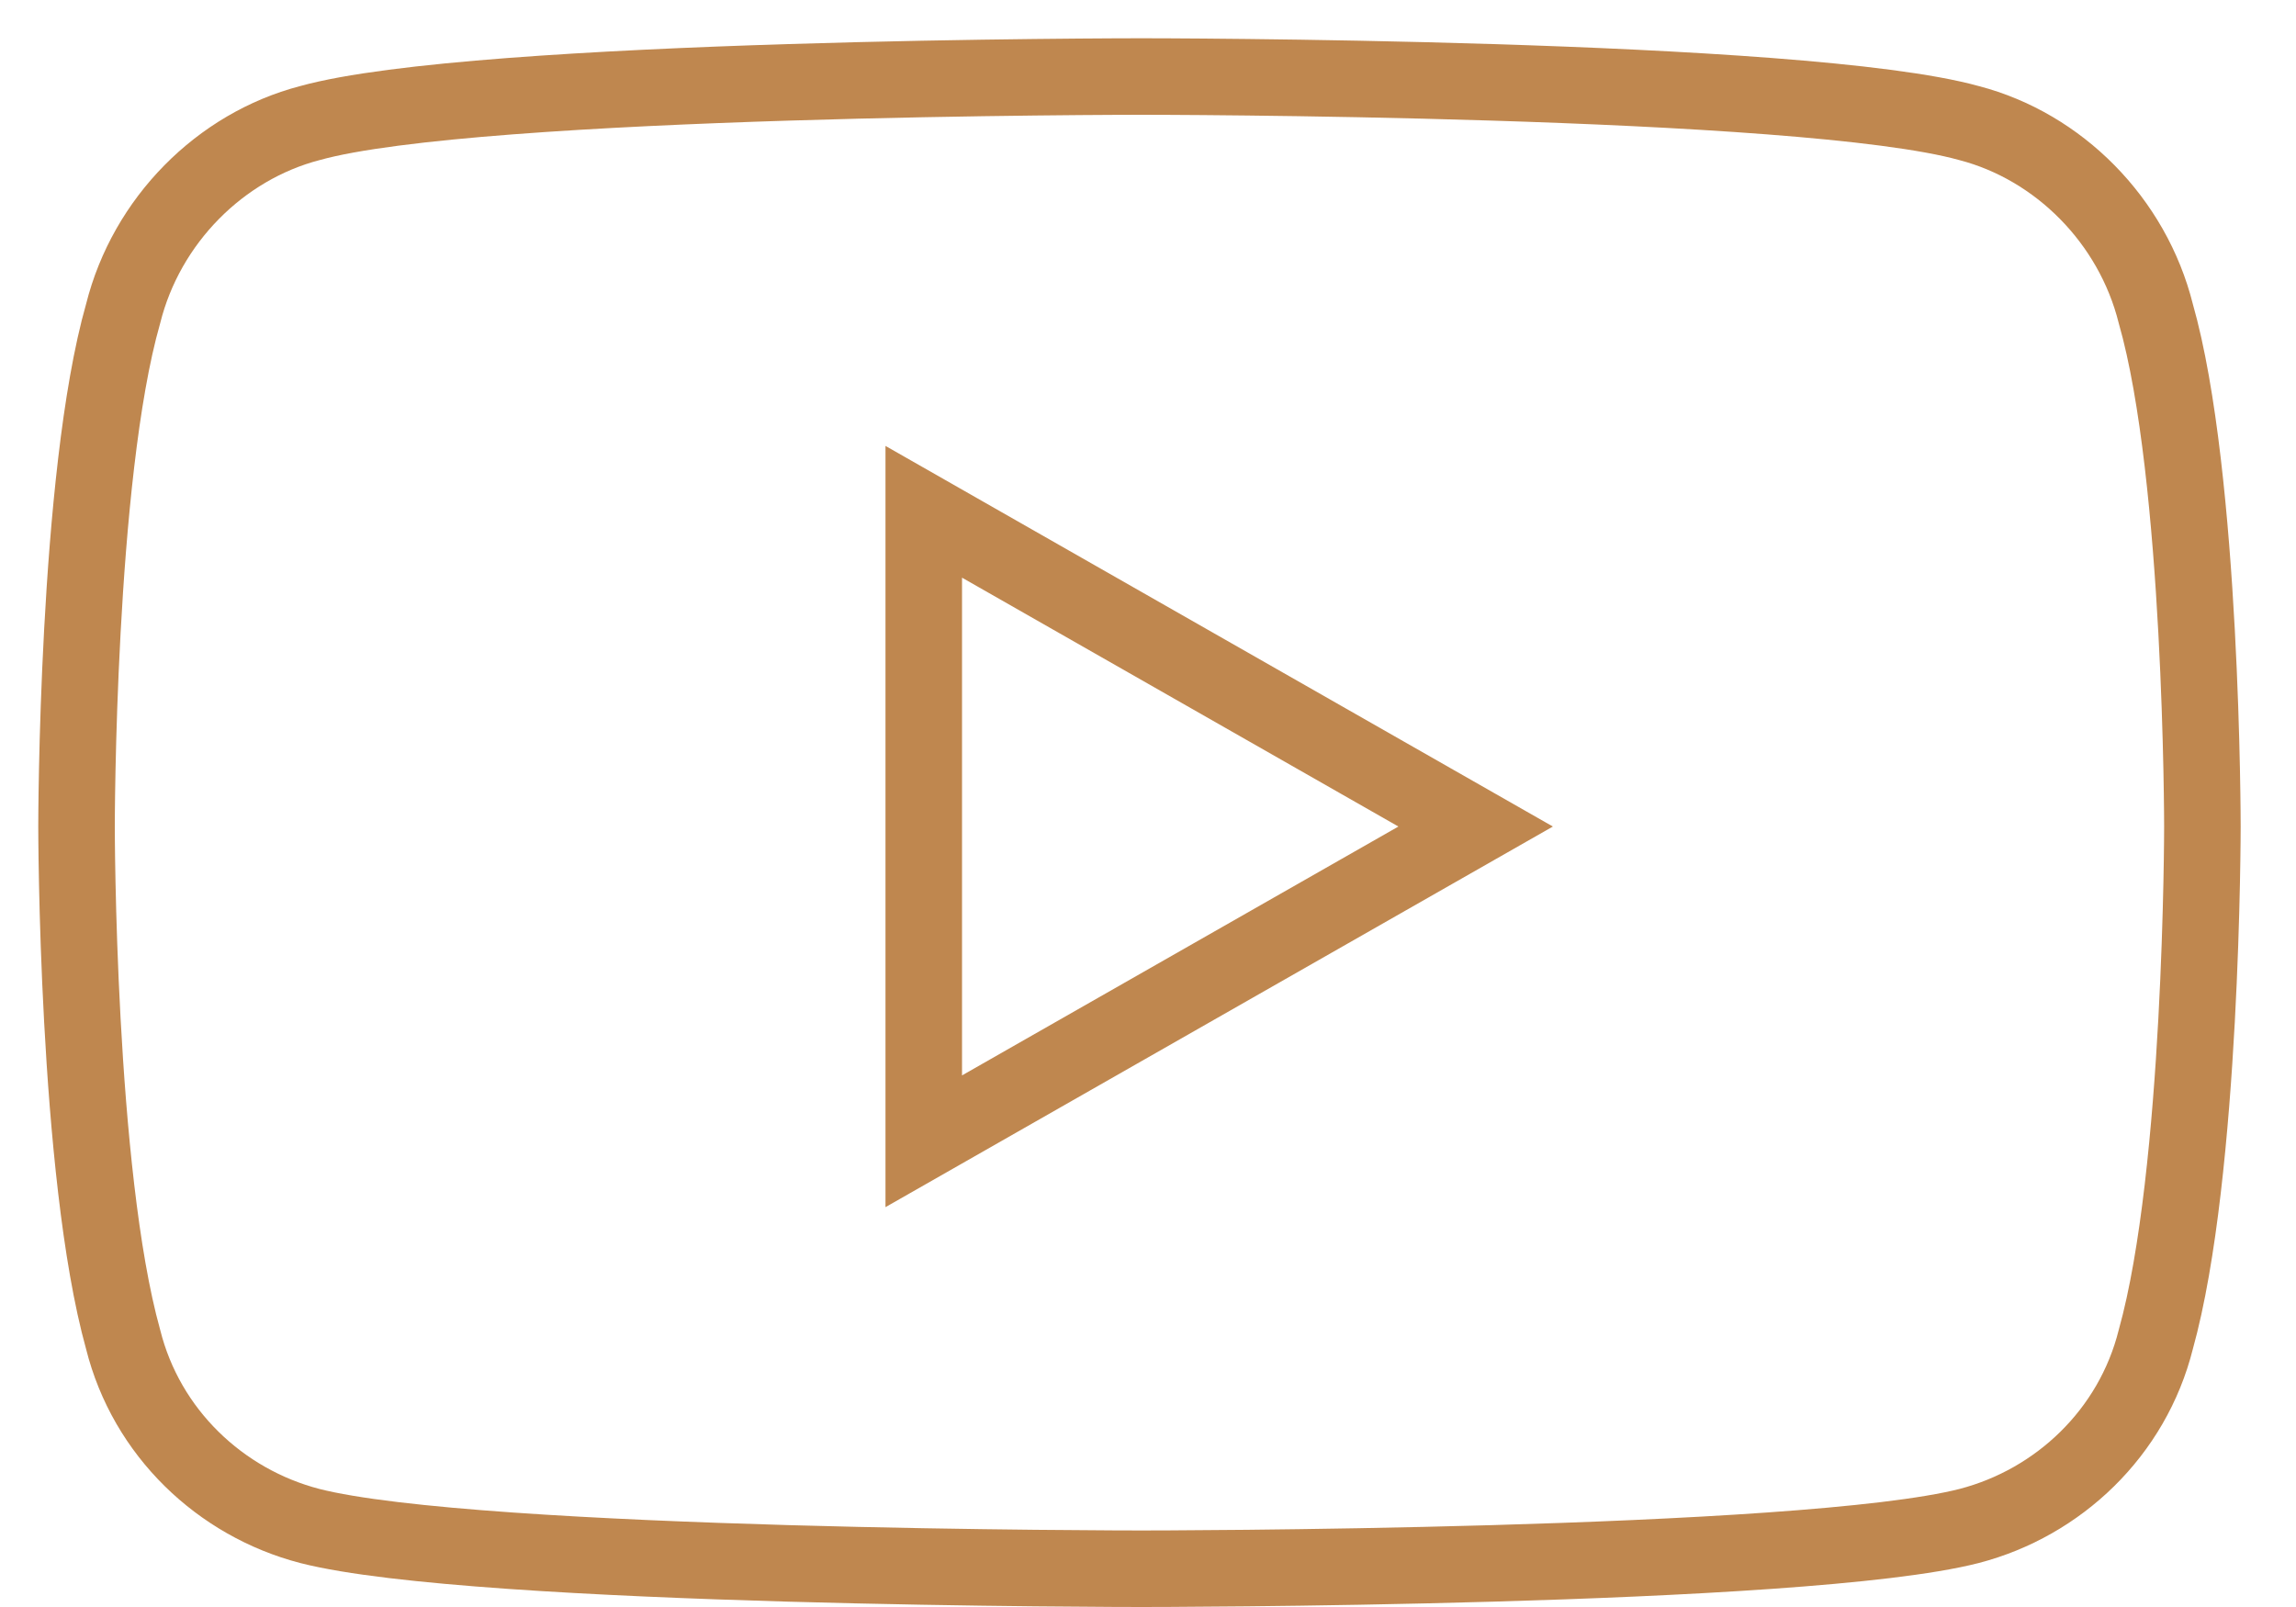 <svg width="30" height="21" viewBox="0 0 30 21" fill="none" xmlns="http://www.w3.org/2000/svg">
<path d="M28.168 4.098C27.863 2.879 26.898 1.914 25.73 1.609C23.547 1 14.914 1 14.914 1C14.914 1 6.23 1 4.047 1.609C2.879 1.914 1.914 2.879 1.609 4.098C1 6.23 1 10.801 1 10.801C1 10.801 1 15.32 1.609 17.504C1.914 18.723 2.879 19.637 4.047 19.941C6.23 20.5 14.914 20.5 14.914 20.5C14.914 20.5 23.547 20.5 25.73 19.941C26.898 19.637 27.863 18.723 28.168 17.504C28.777 15.32 28.777 10.801 28.777 10.801C28.777 10.801 28.777 6.23 28.168 4.098ZM12.07 14.914V6.688L19.281 10.801L12.07 14.914Z" stroke="#BF874F"/>
</svg>
